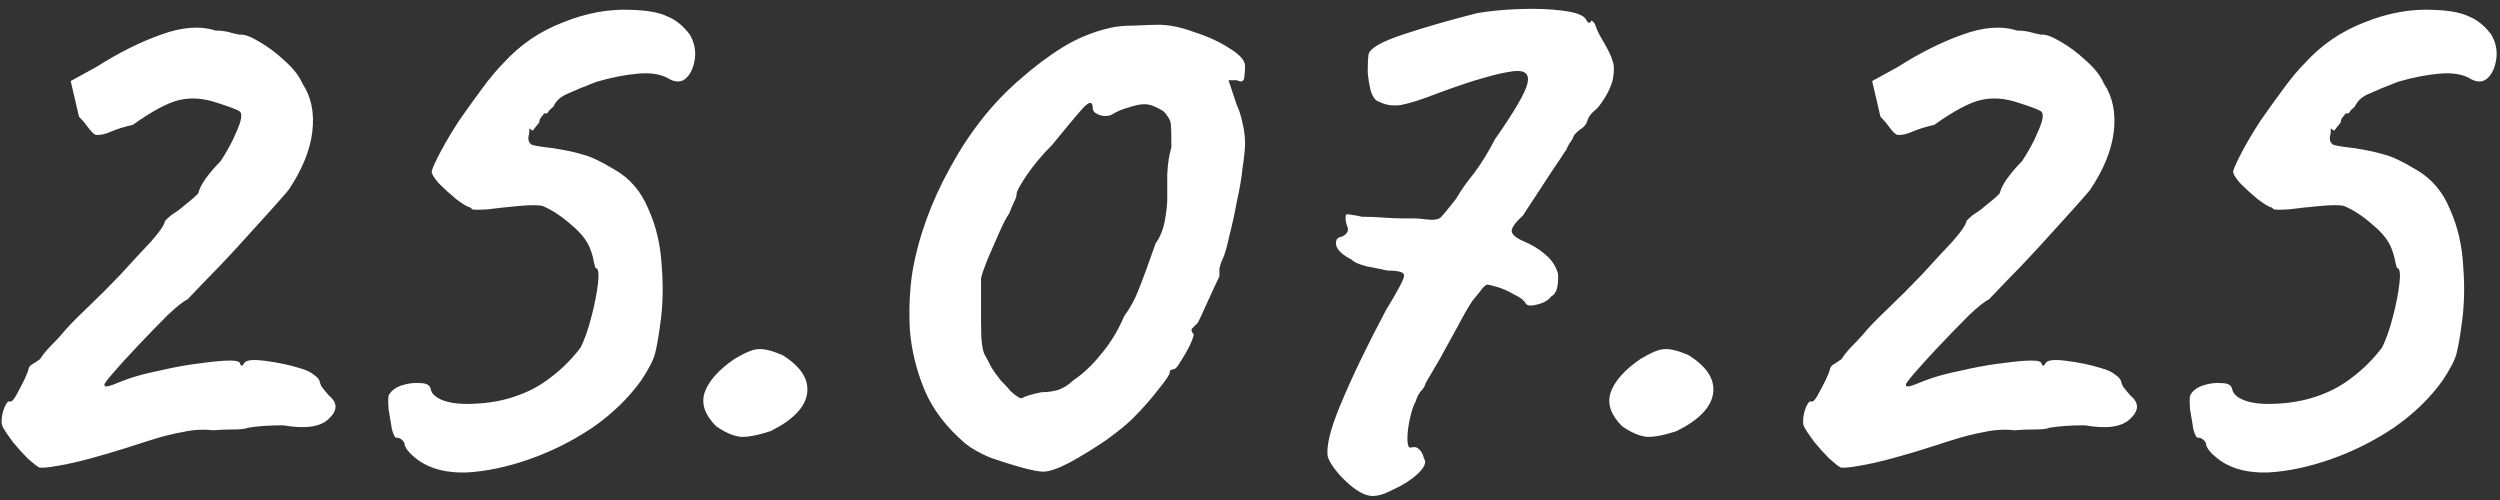 <?xml version="1.0" encoding="UTF-8"?> <svg xmlns="http://www.w3.org/2000/svg" width="290" height="58" viewBox="0 0 290 58" fill="none"><rect x="0" y="0" width="290" height="58" fill="#333333" stroke="none"/><path d="M4.552 54.232C4.296 54.104 3.848 53.752 3.208 53.176C2.632 52.6 2.056 51.96 1.48 51.256C0.904 50.488 0.52 49.912 0.328 49.528C0.136 49.208 0.136 48.632 0.328 47.8C0.584 46.968 0.84 46.552 1.096 46.552C1.288 46.68 1.544 46.456 1.864 45.88C2.184 45.304 2.504 44.696 2.824 44.056C3.144 43.352 3.304 42.936 3.304 42.808C3.368 42.552 3.528 42.36 3.784 42.232C4.104 42.04 4.392 41.848 4.648 41.656C4.968 41.144 5.384 40.632 5.896 40.12C6.472 39.544 6.92 39.064 7.24 38.68C7.752 38.04 8.68 37.08 10.024 35.8C11.368 34.52 12.68 33.208 13.96 31.864C15.304 30.392 16.488 29.112 17.512 28.024C18.536 26.872 19.08 26.072 19.144 25.624C19.144 25.624 19.24 25.528 19.432 25.336C19.688 25.08 19.976 24.856 20.296 24.664C20.616 24.472 21.032 24.152 21.544 23.704C22.12 23.256 22.6 22.84 22.984 22.456C23.112 21.944 23.4 21.368 23.848 20.728C24.36 20.024 24.936 19.352 25.576 18.712C26.088 17.944 26.568 17.112 27.016 16.216C27.464 15.256 27.752 14.552 27.88 14.104C28.072 13.4 28.008 12.984 27.688 12.856C27.368 12.664 26.504 12.344 25.096 11.896C23.56 11.384 22.12 11.288 20.776 11.608C19.432 11.928 17.64 12.888 15.4 14.488C14.504 14.68 13.672 14.936 12.904 15.256C12.2 15.576 11.592 15.704 11.08 15.64C10.824 15.512 10.536 15.224 10.216 14.776C9.896 14.328 9.544 13.912 9.16 13.528L8.2 9.4L11.176 7.768C13.8 6.104 16.296 4.856 18.664 4.024C21.096 3.128 23.208 2.968 25 3.544C25.704 3.544 26.344 3.64 26.92 3.832C27.496 3.96 27.784 4.024 27.784 4.024C28.296 3.96 29.032 4.216 29.992 4.792C31.016 5.368 32.008 6.104 32.968 7C33.992 7.896 34.696 8.792 35.08 9.688C36.104 11.224 36.488 13.08 36.232 15.256C35.976 17.432 35.048 19.704 33.448 22.072C33.128 22.456 32.424 23.256 31.336 24.472C30.248 25.688 29 27.064 27.592 28.6C26.248 30.072 25 31.384 23.848 32.536C22.76 33.688 22.056 34.424 21.736 34.744C21.288 34.936 20.52 35.544 19.432 36.568C18.408 37.592 17.288 38.744 16.072 40.024C14.92 41.24 13.928 42.328 13.096 43.288C12.328 44.184 12.008 44.632 12.136 44.632C12.072 44.888 12.392 44.888 13.096 44.632C13.864 44.312 14.536 44.056 15.112 43.864C16.072 43.544 17.192 43.256 18.472 43C19.816 42.68 21.16 42.424 22.504 42.232C23.848 42.04 25 41.912 25.96 41.848C26.984 41.784 27.592 41.848 27.784 42.04C27.912 42.36 28.008 42.488 28.072 42.424C28.2 42.296 28.264 42.232 28.264 42.232C28.392 41.784 29.192 41.656 30.664 41.848C32.2 42.04 33.576 42.328 34.792 42.712C35.496 42.904 36.04 43.16 36.424 43.48C36.872 43.8 37.096 44.088 37.096 44.344C37.096 44.344 37.16 44.504 37.288 44.824C37.48 45.08 37.768 45.432 38.152 45.88C39.176 46.712 39.176 47.608 38.152 48.568C37.192 49.528 35.432 49.784 32.872 49.336C31.208 49.336 29.832 49.432 28.744 49.624C28.488 49.752 27.944 49.816 27.112 49.816C26.28 49.816 25.48 49.848 24.712 49.912C23.56 49.784 22.408 49.848 21.256 50.104C20.104 50.296 18.728 50.648 17.128 51.16C16.552 51.352 15.656 51.64 14.44 52.024C13.224 52.408 11.912 52.792 10.504 53.176C9.096 53.56 7.816 53.848 6.664 54.04C5.576 54.232 4.872 54.296 4.552 54.232ZM48.635 53.464C47.483 52.632 46.907 51.928 46.907 51.352C46.651 50.968 46.363 50.776 46.043 50.776C45.851 50.84 45.659 50.52 45.467 49.816C45.339 49.112 45.211 48.344 45.083 47.512C45.019 46.68 45.019 46.136 45.083 45.88C45.339 45.368 45.819 44.984 46.523 44.728C47.291 44.472 48.027 44.376 48.731 44.44C49.499 44.44 49.915 44.696 49.979 45.208C50.107 45.72 50.587 46.136 51.419 46.456C52.315 46.776 53.467 46.904 54.875 46.84C56.667 46.776 58.299 46.488 59.771 45.976C61.307 45.464 62.683 44.728 63.899 43.768C65.179 42.808 66.331 41.656 67.355 40.312C67.803 39.416 68.219 38.232 68.603 36.76C68.987 35.288 69.243 33.976 69.371 32.824C69.499 31.672 69.403 31.096 69.083 31.096C69.083 31.096 69.019 30.872 68.891 30.424C68.827 29.976 68.699 29.496 68.507 28.984C68.187 28.024 67.451 27.064 66.299 26.104C65.147 25.08 64.027 24.344 62.939 23.896C62.491 23.768 61.563 23.768 60.155 23.896C58.747 24.024 57.563 24.152 56.603 24.28C55.579 24.344 54.971 24.344 54.779 24.28C54.651 24.152 54.587 24.088 54.587 24.088C54.267 24.024 53.723 23.704 52.955 23.128C52.251 22.552 51.579 21.944 50.939 21.304C50.363 20.664 50.075 20.184 50.075 19.864C50.203 19.416 50.555 18.648 51.131 17.56C51.707 16.472 52.411 15.288 53.243 14.008C54.139 12.728 55.035 11.48 55.931 10.264C56.827 9.048 57.659 8.056 58.427 7.288C60.347 5.176 62.651 3.608 65.339 2.584C68.027 1.496 70.683 1.016 73.307 1.144C75.163 1.208 76.539 1.464 77.435 1.912C78.395 2.296 79.259 3 80.027 4.024C80.539 4.92 80.731 5.848 80.603 6.808C80.475 7.768 80.155 8.504 79.643 9.016C79.131 9.528 78.491 9.592 77.723 9.208C76.827 8.632 75.611 8.408 74.075 8.536C72.539 8.664 70.907 8.984 69.179 9.496C67.835 10.008 66.747 10.456 65.915 10.84C65.083 11.16 64.507 11.672 64.187 12.376C63.931 12.568 63.739 12.76 63.611 12.952C63.547 13.144 63.387 13.208 63.131 13.144C63.131 13.144 63.035 13.272 62.843 13.528C62.651 13.72 62.555 13.944 62.555 14.2C62.235 14.584 62.011 14.872 61.883 15.064C61.819 15.192 61.659 15.128 61.403 14.872C61.403 14.872 61.403 14.968 61.403 15.16C61.403 15.352 61.371 15.576 61.307 15.832C61.243 16.28 61.371 16.6 61.691 16.792C62.075 16.92 62.875 17.048 64.091 17.176C65.691 17.432 66.875 17.688 67.643 17.944C68.475 18.136 69.691 18.712 71.291 19.672C73.083 20.696 74.395 22.232 75.227 24.28C76.123 26.264 76.635 28.472 76.763 30.904C76.955 33.272 76.891 35.544 76.571 37.72C76.379 39.128 76.187 40.216 75.995 40.984C75.803 41.752 75.259 42.808 74.363 44.152C72.891 46.2 71.003 48.024 68.699 49.624C66.395 51.16 63.963 52.376 61.403 53.272C58.843 54.168 56.411 54.68 54.107 54.808C51.867 54.872 50.043 54.424 48.635 53.464ZM89.396 50.008C88.052 50.456 86.932 50.68 86.036 50.68C85.14 50.616 84.148 50.2 83.06 49.432C81.78 48.152 81.332 46.872 81.716 45.592C82.164 44.248 83.316 42.936 85.172 41.656C86.452 40.888 87.38 40.504 87.956 40.504C88.596 40.44 89.524 40.664 90.74 41.176C92.916 42.52 93.876 44.024 93.62 45.688C93.364 47.288 91.956 48.728 89.396 50.008ZM121.003 54.712C120.555 54.712 119.723 54.552 118.507 54.232C117.355 53.912 116.139 53.528 114.859 53.08C113.643 52.568 112.683 52.024 111.979 51.448C109.803 49.592 108.235 47.544 107.275 45.304C106.315 43 105.739 40.664 105.547 38.296C105.419 35.928 105.515 33.688 105.835 31.576C106.539 27.48 108.011 23.416 110.251 19.384C112.491 15.288 115.179 11.896 118.315 9.208C119.979 7.736 121.643 6.488 123.307 5.464C124.971 4.44 126.763 3.704 128.683 3.256C129.387 3.064 130.379 2.968 131.659 2.968C133.003 2.904 133.899 2.872 134.347 2.872C135.627 2.872 137.035 3.16 138.571 3.736C140.171 4.248 141.547 4.888 142.699 5.656C143.851 6.36 144.427 7.032 144.427 7.672C144.427 8.12 144.395 8.568 144.331 9.016C144.267 9.464 143.979 9.56 143.467 9.304H142.507L143.467 12.184C143.723 12.696 143.947 13.4 144.139 14.296C144.331 15.128 144.427 15.896 144.427 16.6C144.427 17.24 144.331 18.2 144.139 19.48C144.011 20.696 143.787 22.008 143.467 23.416C143.211 24.824 142.923 26.136 142.603 27.352C142.347 28.568 142.091 29.464 141.835 30.04C141.643 30.424 141.515 30.808 141.451 31.192C141.451 31.512 141.451 31.8 141.451 32.056C141.195 32.568 140.779 33.464 140.203 34.744C139.627 36.024 139.211 36.92 138.955 37.432C138.699 37.688 138.475 37.912 138.283 38.104C138.155 38.296 138.219 38.52 138.475 38.776C138.475 38.968 138.315 39.416 137.995 40.12C137.675 40.76 137.323 41.368 136.939 41.944C136.619 42.52 136.363 42.808 136.171 42.808C136.171 42.808 136.075 42.84 135.883 42.904C135.755 42.904 135.691 43 135.691 43.192C135.691 43.448 135.243 44.12 134.347 45.208C133.515 46.296 132.523 47.416 131.371 48.568C130.731 49.208 129.707 50.04 128.299 51.064C126.891 52.024 125.483 52.888 124.075 53.656C122.731 54.36 121.707 54.712 121.003 54.712ZM120.811 45.496C121.515 45.496 122.187 45.4 122.827 45.208C123.467 44.952 124.011 44.6 124.459 44.152C125.611 43.384 126.699 42.36 127.723 41.08C128.811 39.8 129.707 38.328 130.411 36.664C131.115 35.704 131.659 34.712 132.043 33.688C132.491 32.6 133.163 30.776 134.059 28.216C134.571 27.512 134.923 26.648 135.115 25.624C135.307 24.6 135.403 23.736 135.403 23.032C135.403 22.328 135.403 21.368 135.403 20.152C135.467 18.936 135.627 17.912 135.883 17.08C135.883 15.416 135.851 14.456 135.787 14.2C135.723 13.88 135.467 13.464 135.019 12.952C134.763 12.76 134.411 12.568 133.963 12.376C133.579 12.184 133.163 12.088 132.715 12.088C132.267 12.088 131.659 12.216 130.891 12.472C130.187 12.664 129.579 12.92 129.067 13.24C128.619 13.496 128.107 13.528 127.531 13.336C127.019 13.144 126.763 12.888 126.763 12.568C126.763 11.672 126.315 11.736 125.419 12.76C124.587 13.72 123.467 15.064 122.059 16.792C120.907 17.944 119.915 19.128 119.083 20.344C118.315 21.496 117.931 22.2 117.931 22.456C117.931 22.712 117.835 23.032 117.643 23.416C117.451 23.8 117.259 24.248 117.067 24.76C116.747 25.208 116.363 25.944 115.915 26.968C115.467 27.992 115.019 29.016 114.571 30.04C114.187 31 113.931 31.736 113.803 32.248C113.803 32.504 113.803 33.208 113.803 34.36C113.803 35.448 113.803 36.472 113.803 37.432C113.803 38.52 113.835 39.32 113.899 39.832C113.963 40.344 114.059 40.76 114.187 41.08C114.379 41.4 114.635 41.88 114.955 42.52C115.211 42.968 115.595 43.512 116.107 44.152C116.683 44.728 117.067 45.144 117.259 45.4C117.963 46.04 118.411 46.296 118.603 46.168C118.859 45.976 119.595 45.752 120.811 45.496ZM158.846 57.496C158.078 57.368 157.182 56.824 156.158 55.864C155.134 54.904 154.43 53.976 154.046 53.08C153.79 51.864 154.302 49.752 155.582 46.744C156.862 43.672 158.59 40.088 160.766 35.992C162.174 33.688 162.878 32.344 162.878 31.96C162.878 31.576 162.238 31.384 160.958 31.384C160.382 31.256 159.582 31.096 158.558 30.904C157.598 30.648 157.022 30.392 156.83 30.136C155.806 29.624 155.198 29.08 155.006 28.504C154.878 27.864 155.102 27.512 155.678 27.448C156.318 27.128 156.51 26.712 156.254 26.2C156.062 25.624 156.03 25.176 156.158 24.856C156.478 24.856 156.734 24.888 156.926 24.952C157.118 24.952 157.47 25.016 157.982 25.144C158.878 25.144 159.71 25.176 160.478 25.24C161.31 25.304 162.078 25.336 162.782 25.336C163.102 25.336 163.486 25.336 163.934 25.336C164.446 25.336 164.894 25.368 165.278 25.432C166.174 25.56 166.782 25.496 167.102 25.24C167.422 24.92 168.03 24.184 168.926 23.032C169.438 22.136 170.11 21.176 170.942 20.152C171.774 19.064 172.606 17.72 173.438 16.12C175.678 12.92 176.926 10.776 177.182 9.688C177.438 8.6 176.926 8.12 175.646 8.248C174.622 8.376 173.47 8.632 172.19 9.016C170.974 9.336 169.15 9.944 166.718 10.84C164.926 11.544 163.518 11.992 162.494 12.184C161.534 12.312 160.702 12.184 159.998 11.8C159.614 11.736 159.294 11.352 159.038 10.648C158.846 9.944 158.718 9.176 158.654 8.344C158.654 7.448 158.686 6.776 158.75 6.328C158.878 5.624 160.19 4.856 162.686 4.024C165.182 3.192 168.062 2.36 171.326 1.528C172.798 1.272 174.462 1.112 176.318 1.048C178.174 0.984 179.838 1.048 181.31 1.24C182.846 1.432 183.742 1.784 183.998 2.296C183.998 2.296 184.062 2.392 184.19 2.584C184.382 2.712 184.51 2.648 184.574 2.392C184.83 2.456 185.022 2.712 185.15 3.16C185.278 3.544 185.534 4.056 185.918 4.696C186.558 5.784 186.942 6.584 187.07 7.096C187.262 7.608 187.262 8.344 187.07 9.304C186.878 10.008 186.558 10.712 186.11 11.416C185.662 12.12 185.31 12.568 185.054 12.76C184.734 13.016 184.478 13.304 184.286 13.624C184.158 13.944 184.094 14.104 184.094 14.104C184.03 14.36 183.838 14.616 183.518 14.872C183.198 15.064 182.878 15.352 182.558 15.736C182.494 15.992 182.334 16.28 182.078 16.6C181.886 16.92 181.758 17.176 181.694 17.368C181.63 17.432 181.374 17.816 180.926 18.52C180.478 19.16 179.966 19.928 179.39 20.824C178.814 21.72 178.27 22.552 177.758 23.32C177.246 24.088 176.894 24.632 176.702 24.952C175.806 25.784 175.358 26.392 175.358 26.776C175.358 27.16 175.774 27.544 176.606 27.928C177.694 28.376 178.59 28.92 179.294 29.56C179.998 30.136 180.478 30.872 180.734 31.768C180.798 33.24 180.542 34.104 179.966 34.36C179.646 34.808 179.102 35.128 178.334 35.32C177.63 35.512 177.182 35.48 176.99 35.224C176.798 34.84 176.35 34.488 175.646 34.168C175.006 33.784 174.366 33.496 173.726 33.304C173.086 33.112 172.67 33.016 172.478 33.016C172.222 33.144 171.966 33.4 171.71 33.784C171.454 34.104 171.166 34.456 170.846 34.84C170.398 35.48 169.822 36.472 169.118 37.816C168.414 39.096 167.71 40.376 167.006 41.656C166.302 42.872 165.758 43.8 165.374 44.44C165.31 44.76 165.118 45.08 164.798 45.4C164.542 45.72 164.35 46.104 164.222 46.552C163.966 47 163.742 47.672 163.55 48.568C163.358 49.4 163.262 50.168 163.262 50.872C163.262 51.512 163.358 51.864 163.55 51.928C164.062 51.8 164.414 51.864 164.606 52.12C164.862 52.312 165.054 52.664 165.182 53.176C165.502 53.624 165.246 54.232 164.414 55C163.646 55.704 162.686 56.312 161.534 56.824C160.446 57.4 159.55 57.624 158.846 57.496ZM194.49 50.008C193.146 50.456 192.026 50.68 191.13 50.68C190.234 50.616 189.242 50.2 188.154 49.432C186.874 48.152 186.426 46.872 186.81 45.592C187.258 44.248 188.41 42.936 190.266 41.656C191.546 40.888 192.474 40.504 193.049 40.504C193.69 40.44 194.618 40.664 195.834 41.176C198.01 42.52 198.97 44.024 198.714 45.688C198.458 47.288 197.05 48.728 194.49 50.008ZM213.521 54.232C213.265 54.104 212.817 53.752 212.177 53.176C211.601 52.6 211.025 51.96 210.449 51.256C209.873 50.488 209.489 49.912 209.297 49.528C209.105 49.208 209.105 48.632 209.297 47.8C209.553 46.968 209.809 46.552 210.065 46.552C210.257 46.68 210.513 46.456 210.833 45.88C211.153 45.304 211.473 44.696 211.793 44.056C212.113 43.352 212.273 42.936 212.273 42.808C212.337 42.552 212.497 42.36 212.753 42.232C213.073 42.04 213.361 41.848 213.617 41.656C213.937 41.144 214.353 40.632 214.865 40.12C215.441 39.544 215.889 39.064 216.209 38.68C216.721 38.04 217.649 37.08 218.993 35.8C220.337 34.52 221.649 33.208 222.929 31.864C224.273 30.392 225.457 29.112 226.481 28.024C227.505 26.872 228.049 26.072 228.113 25.624C228.113 25.624 228.209 25.528 228.401 25.336C228.657 25.08 228.945 24.856 229.265 24.664C229.585 24.472 230.001 24.152 230.513 23.704C231.089 23.256 231.569 22.84 231.953 22.456C232.081 21.944 232.369 21.368 232.817 20.728C233.329 20.024 233.905 19.352 234.545 18.712C235.057 17.944 235.537 17.112 235.985 16.216C236.433 15.256 236.721 14.552 236.849 14.104C237.041 13.4 236.977 12.984 236.657 12.856C236.337 12.664 235.473 12.344 234.065 11.896C232.529 11.384 231.089 11.288 229.745 11.608C228.401 11.928 226.609 12.888 224.369 14.488C223.473 14.68 222.641 14.936 221.873 15.256C221.169 15.576 220.561 15.704 220.049 15.64C219.793 15.512 219.505 15.224 219.185 14.776C218.865 14.328 218.513 13.912 218.129 13.528L217.169 9.4L220.145 7.768C222.769 6.104 225.265 4.856 227.633 4.024C230.065 3.128 232.177 2.968 233.969 3.544C234.673 3.544 235.313 3.64 235.889 3.832C236.465 3.96 236.753 4.024 236.753 4.024C237.265 3.96 238.001 4.216 238.961 4.792C239.985 5.368 240.977 6.104 241.937 7C242.961 7.896 243.665 8.792 244.049 9.688C245.073 11.224 245.457 13.08 245.201 15.256C244.945 17.432 244.017 19.704 242.417 22.072C242.097 22.456 241.393 23.256 240.305 24.472C239.217 25.688 237.969 27.064 236.561 28.6C235.217 30.072 233.969 31.384 232.817 32.536C231.729 33.688 231.025 34.424 230.705 34.744C230.257 34.936 229.489 35.544 228.401 36.568C227.377 37.592 226.257 38.744 225.041 40.024C223.889 41.24 222.897 42.328 222.065 43.288C221.297 44.184 220.977 44.632 221.105 44.632C221.041 44.888 221.361 44.888 222.065 44.632C222.833 44.312 223.505 44.056 224.081 43.864C225.041 43.544 226.161 43.256 227.441 43C228.785 42.68 230.129 42.424 231.473 42.232C232.817 42.04 233.969 41.912 234.929 41.848C235.953 41.784 236.561 41.848 236.753 42.04C236.881 42.36 236.977 42.488 237.041 42.424C237.169 42.296 237.233 42.232 237.233 42.232C237.361 41.784 238.161 41.656 239.633 41.848C241.169 42.04 242.545 42.328 243.761 42.712C244.465 42.904 245.009 43.16 245.393 43.48C245.841 43.8 246.065 44.088 246.065 44.344C246.065 44.344 246.129 44.504 246.257 44.824C246.449 45.08 246.737 45.432 247.121 45.88C248.145 46.712 248.145 47.608 247.121 48.568C246.161 49.528 244.401 49.784 241.841 49.336C240.177 49.336 238.801 49.432 237.713 49.624C237.457 49.752 236.913 49.816 236.081 49.816C235.249 49.816 234.449 49.848 233.681 49.912C232.529 49.784 231.377 49.848 230.225 50.104C229.073 50.296 227.697 50.648 226.097 51.16C225.521 51.352 224.625 51.64 223.409 52.024C222.193 52.408 220.881 52.792 219.473 53.176C218.065 53.56 216.785 53.848 215.633 54.04C214.545 54.232 213.841 54.296 213.521 54.232ZM257.604 53.464C256.452 52.632 255.876 51.928 255.876 51.352C255.62 50.968 255.332 50.776 255.012 50.776C254.82 50.84 254.628 50.52 254.436 49.816C254.308 49.112 254.18 48.344 254.052 47.512C253.988 46.68 253.988 46.136 254.052 45.88C254.308 45.368 254.788 44.984 255.492 44.728C256.26 44.472 256.996 44.376 257.7 44.44C258.468 44.44 258.884 44.696 258.948 45.208C259.076 45.72 259.556 46.136 260.388 46.456C261.284 46.776 262.436 46.904 263.844 46.84C265.636 46.776 267.267 46.488 268.74 45.976C270.276 45.464 271.652 44.728 272.868 43.768C274.148 42.808 275.3 41.656 276.324 40.312C276.772 39.416 277.188 38.232 277.572 36.76C277.956 35.288 278.212 33.976 278.34 32.824C278.468 31.672 278.372 31.096 278.052 31.096C278.052 31.096 277.988 30.872 277.86 30.424C277.796 29.976 277.668 29.496 277.476 28.984C277.156 28.024 276.42 27.064 275.268 26.104C274.116 25.08 272.996 24.344 271.908 23.896C271.46 23.768 270.532 23.768 269.124 23.896C267.716 24.024 266.532 24.152 265.572 24.28C264.548 24.344 263.94 24.344 263.748 24.28C263.62 24.152 263.556 24.088 263.556 24.088C263.236 24.024 262.692 23.704 261.924 23.128C261.22 22.552 260.548 21.944 259.908 21.304C259.332 20.664 259.044 20.184 259.044 19.864C259.172 19.416 259.524 18.648 260.1 17.56C260.676 16.472 261.38 15.288 262.212 14.008C263.108 12.728 264.004 11.48 264.9 10.264C265.796 9.048 266.628 8.056 267.396 7.288C269.316 5.176 271.62 3.608 274.308 2.584C276.996 1.496 279.652 1.016 282.276 1.144C284.132 1.208 285.508 1.464 286.404 1.912C287.364 2.296 288.228 3 288.996 4.024C289.508 4.92 289.7 5.848 289.572 6.808C289.444 7.768 289.124 8.504 288.612 9.016C288.1 9.528 287.46 9.592 286.692 9.208C285.796 8.632 284.58 8.408 283.044 8.536C281.508 8.664 279.876 8.984 278.148 9.496C276.804 10.008 275.716 10.456 274.884 10.84C274.052 11.16 273.476 11.672 273.156 12.376C272.9 12.568 272.708 12.76 272.58 12.952C272.516 13.144 272.356 13.208 272.1 13.144C272.1 13.144 272.004 13.272 271.812 13.528C271.62 13.72 271.524 13.944 271.524 14.2C271.204 14.584 270.98 14.872 270.852 15.064C270.788 15.192 270.628 15.128 270.372 14.872C270.372 14.872 270.372 14.968 270.372 15.16C270.372 15.352 270.34 15.576 270.276 15.832C270.212 16.28 270.34 16.6 270.66 16.792C271.044 16.92 271.844 17.048 273.06 17.176C274.66 17.432 275.844 17.688 276.612 17.944C277.444 18.136 278.66 18.712 280.26 19.672C282.052 20.696 283.364 22.232 284.196 24.28C285.092 26.264 285.604 28.472 285.732 30.904C285.924 33.272 285.86 35.544 285.54 37.72C285.348 39.128 285.156 40.216 284.964 40.984C284.772 41.752 284.228 42.808 283.332 44.152C281.86 46.2 279.972 48.024 277.668 49.624C275.364 51.16 272.932 52.376 270.372 53.272C267.812 54.168 265.38 54.68 263.076 54.808C260.836 54.872 259.012 54.424 257.604 53.464Z" fill="white"></path></svg> 